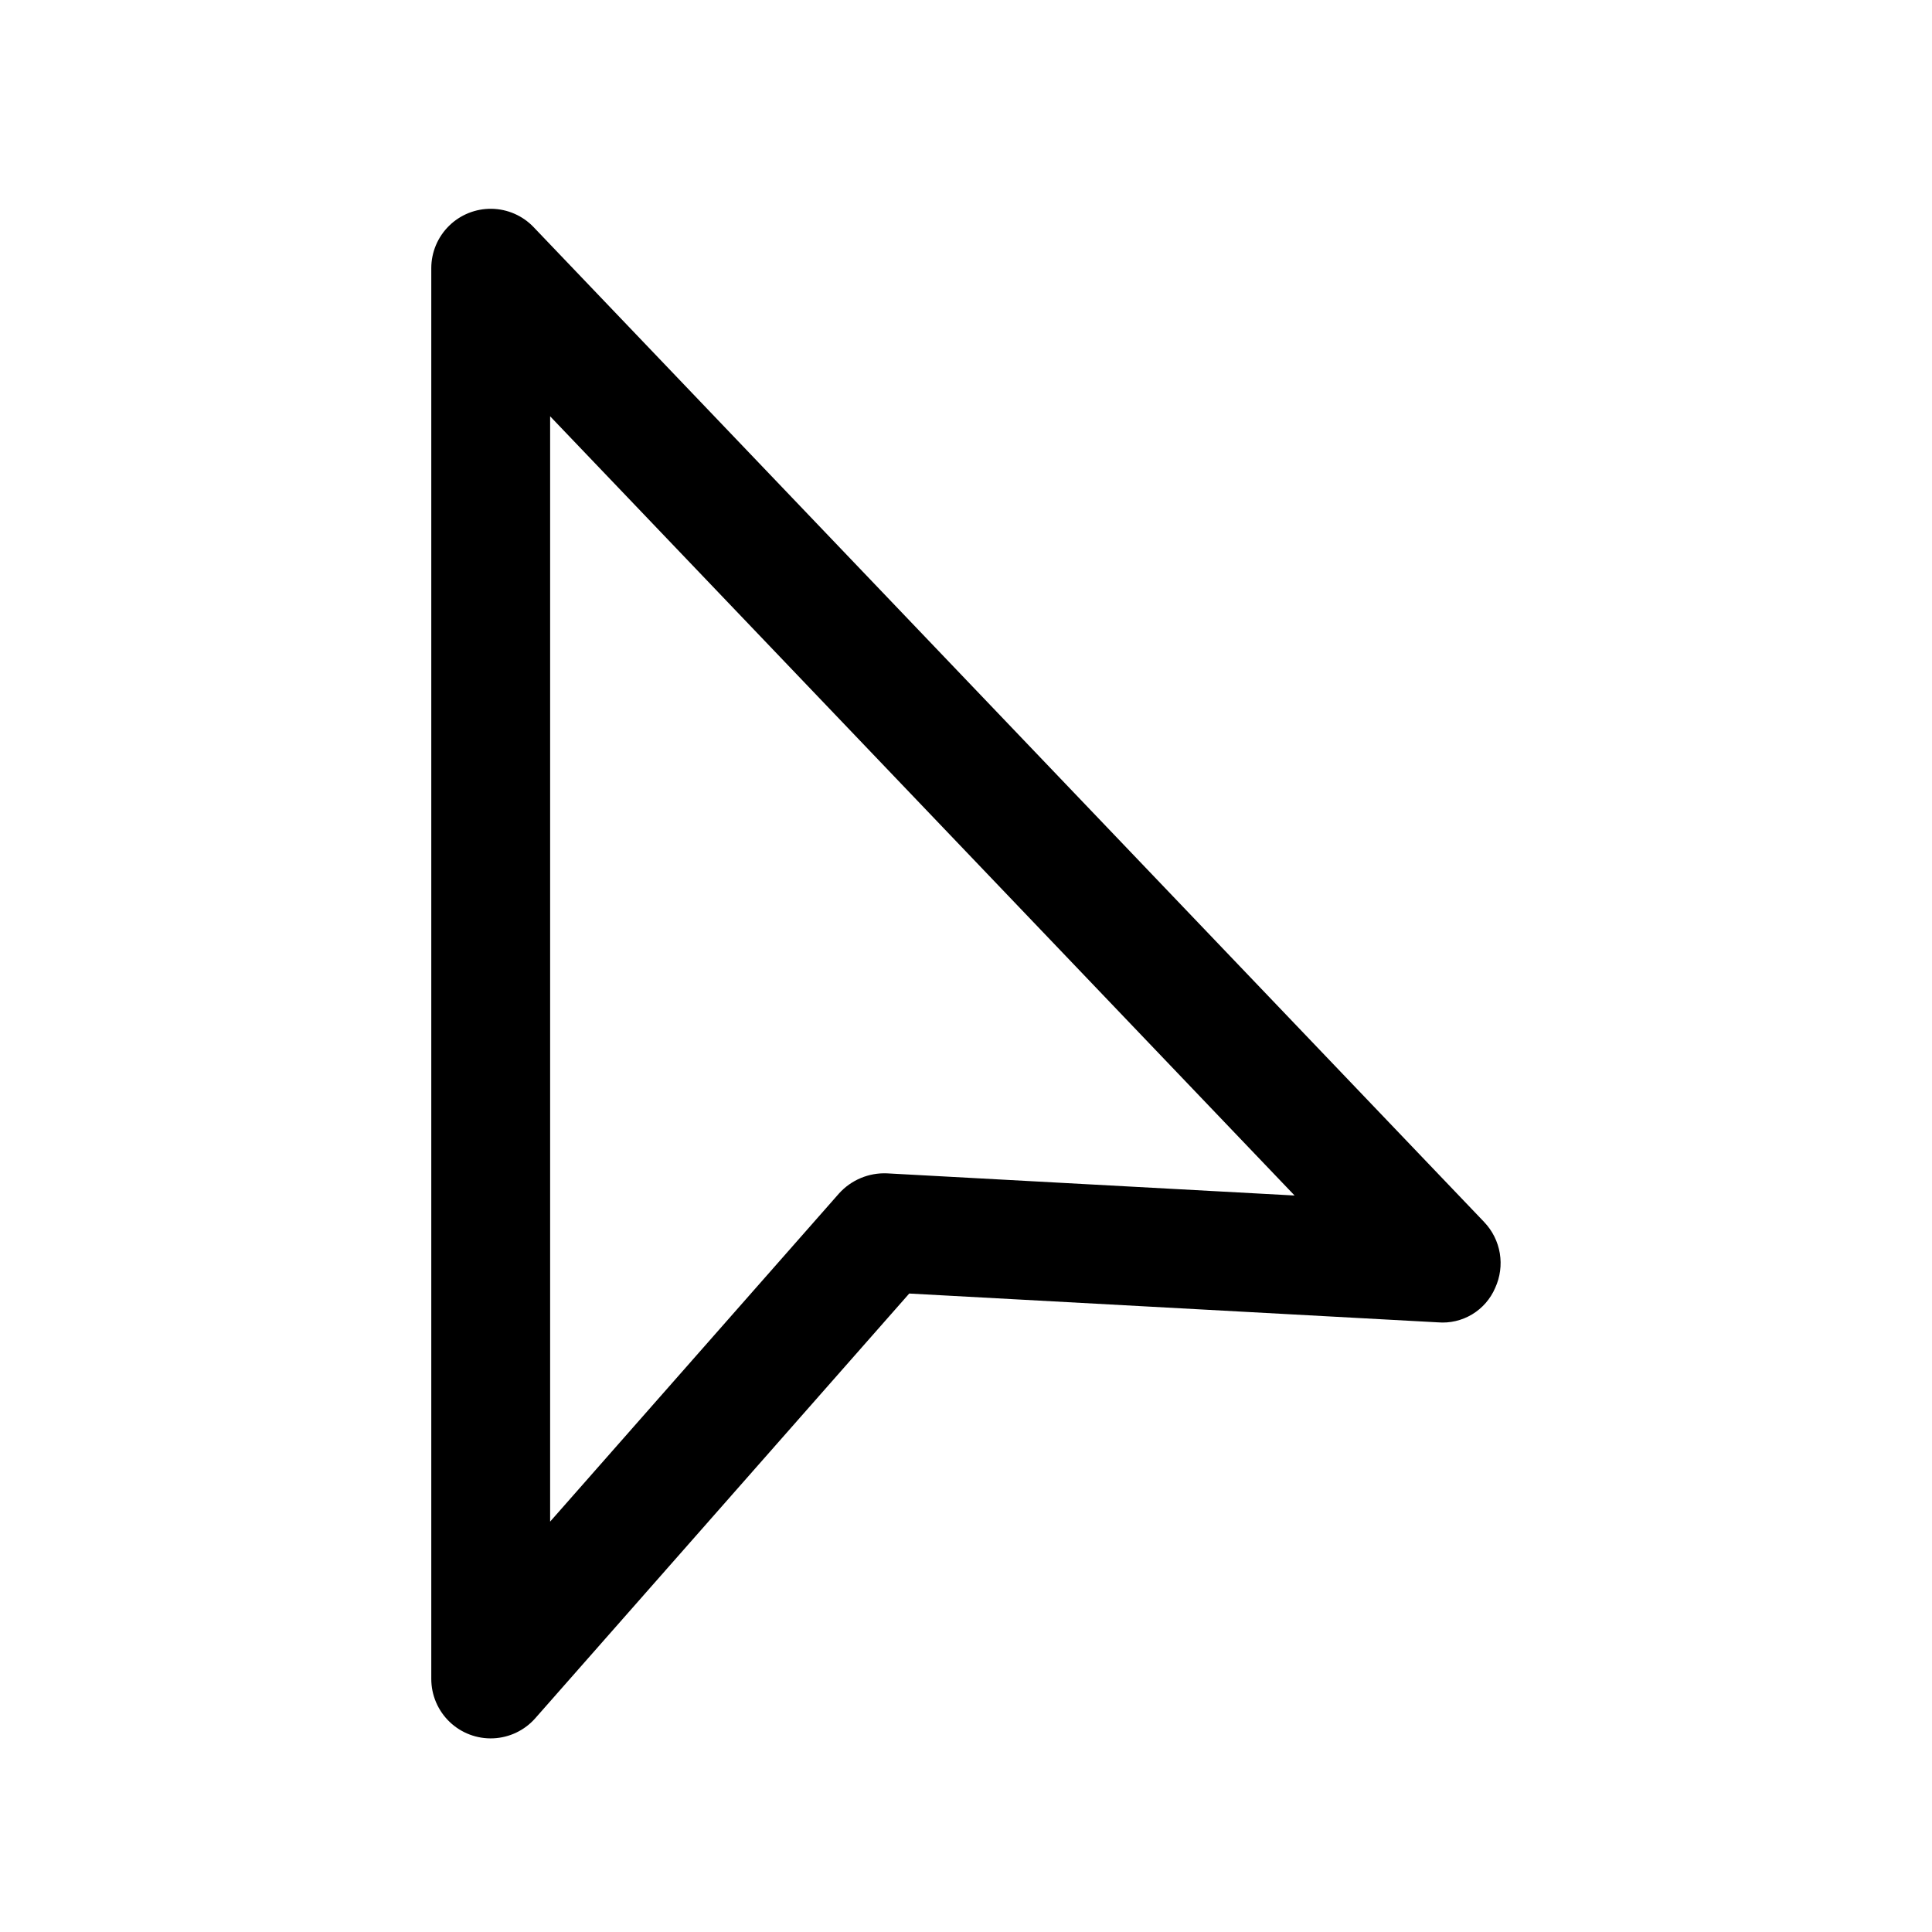 <?xml version="1.0" encoding="UTF-8"?>
<!-- Uploaded to: ICON Repo, www.iconrepo.com, Generator: ICON Repo Mixer Tools -->
<svg fill="#000000" width="800px" height="800px" version="1.1" viewBox="144 144 512 512" xmlns="http://www.w3.org/2000/svg">
 <path d="m537.33 467.86-251.91-263.66h0.004c-2.914-3.051-6.926-4.801-11.141-4.867-4.215-0.066-8.281 1.562-11.285 4.519s-4.699 6.992-4.703 11.211v373.87c0 4.297 1.75 8.402 4.848 11.375 3.098 2.973 7.277 4.551 11.566 4.367 4.289-0.184 8.32-2.109 11.156-5.336l99.094-112.54 140.12 7.637c3.164 0.262 6.332-0.48 9.051-2.117 2.723-1.641 4.859-4.094 6.109-7.012 1.316-2.867 1.746-6.062 1.227-9.172-0.52-3.109-1.961-5.992-4.141-8.273zm-158.27-12.91c-4.809-0.203-9.457 1.742-12.688 5.305l-76.582 86.988v-292.92l197.29 206.5z"/>
</svg>